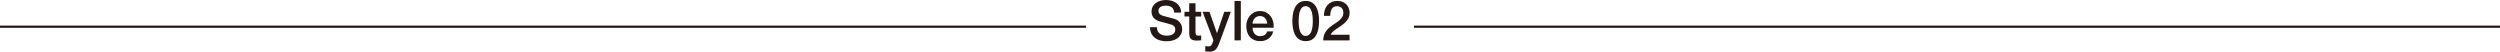 <?xml version="1.0" encoding="UTF-8"?>
<svg id="_レイヤー_2" data-name="レイヤー 2" xmlns="http://www.w3.org/2000/svg" viewBox="0 0 1139.45 23.55">
  <defs>
    <style>
      .cls-1 {
        fill: #231815;
      }

      .cls-2 {
        fill: none;
        stroke: #231815;
        stroke-miterlimit: 10;
      }
    </style>
  </defs>
  <g id="_レイヤー_1-2" data-name="レイヤー 1">
    <g>
      <g>
        <path class="cls-1" d="M527.68,14.17c.23.49.56.88.98,1.19s.9.54,1.45.68c.55.14,1.14.21,1.77.21.69,0,1.27-.08,1.76-.24.49-.16.88-.36,1.18-.62.3-.25.52-.54.65-.87s.2-.66.2-.99c0-.69-.15-1.19-.47-1.52s-.65-.56-1.02-.69c-.64-.23-1.38-.46-2.23-.67-.85-.21-1.89-.48-3.13-.82-.77-.2-1.41-.47-1.92-.79-.51-.33-.92-.69-1.22-1.09-.3-.4-.52-.83-.64-1.28-.13-.45-.19-.91-.19-1.38,0-.91.19-1.69.57-2.35s.88-1.21,1.5-1.65c.62-.44,1.33-.76,2.11-.97.79-.21,1.59-.31,2.39-.31.94,0,1.82.12,2.65.36.83.24,1.56.61,2.19,1.09.63.49,1.13,1.09,1.5,1.8.37.71.55,1.54.55,2.48h-3.15c-.08-1.16-.48-1.98-1.18-2.45-.7-.48-1.6-.72-2.69-.72-.37,0-.75.04-1.13.11-.39.08-.74.2-1.06.38-.32.18-.58.42-.79.72-.21.3-.31.68-.31,1.13,0,.64.2,1.14.59,1.5.39.36.91.63,1.55.82.07.02.33.09.79.21.46.13.98.26,1.55.42.57.15,1.13.3,1.67.44.54.14.94.25,1.17.31.59.18,1.1.44,1.53.75.44.32.8.68,1.09,1.09s.51.85.65,1.32.21.94.21,1.41c0,1.01-.21,1.87-.62,2.58-.41.71-.95,1.3-1.62,1.75-.67.45-1.43.78-2.29.99s-1.73.31-2.62.31c-1.02,0-1.99-.13-2.89-.38-.91-.25-1.69-.64-2.37-1.16-.67-.52-1.21-1.19-1.61-2-.4-.81-.61-1.77-.63-2.88h3.15c0,.69.12,1.27.35,1.76Z"/>
        <path class="cls-1" d="M542.02,5.38V1.48h2.87v3.9h2.59v2.14h-2.59v6.94c0,.3.01.56.04.78.02.22.08.4.18.55.09.15.23.26.42.34s.44.11.75.11c.2,0,.4,0,.6-.01.2,0,.4-.04.6-.09v2.21c-.32.03-.63.07-.93.1-.3.03-.61.05-.93.05-.75,0-1.36-.07-1.82-.21s-.82-.35-1.08-.63c-.26-.28-.44-.62-.53-1.04-.09-.42-.15-.9-.16-1.43v-7.67h-2.16v-2.14h2.16Z"/>
        <path class="cls-1" d="M551.25,5.38l3.4,9.71h.05l3.3-9.71h2.99l-5.06,13.71c-.23.59-.47,1.15-.69,1.69-.23.54-.5,1.01-.83,1.42-.33.41-.73.74-1.22.98s-1.11.37-1.86.37c-.67,0-1.33-.05-1.99-.15v-2.42c.23.03.46.07.68.11s.44.06.68.06c.34,0,.61-.04.83-.13.22-.08.4-.21.54-.36s.26-.35.36-.57.19-.47.28-.75l.33-1.01-4.93-12.96h3.15Z"/>
        <path class="cls-1" d="M565.54.43v17.97h-2.87V.43h2.87Z"/>
        <path class="cls-1" d="M571.11,14.09c.14.47.36.88.64,1.23.29.35.65.63,1.08.84.44.21.96.31,1.56.31.84,0,1.51-.18,2.03-.54s.89-.9,1.15-1.62h2.72c-.15.7-.41,1.33-.78,1.89-.37.55-.81,1.02-1.33,1.4-.52.38-1.1.66-1.75.86-.65.19-1.32.29-2.03.29-1.02,0-1.93-.17-2.72-.5-.79-.33-1.46-.8-2-1.41-.54-.6-.96-1.33-1.23-2.16-.28-.84-.42-1.76-.42-2.77,0-.92.15-1.8.44-2.63.29-.83.71-1.56,1.26-2.19.54-.63,1.2-1.13,1.97-1.5.77-.37,1.64-.55,2.62-.55,1.02,0,1.94.21,2.75.64s1.49.99,2.03,1.7c.54.7.93,1.51,1.17,2.43.24.91.31,1.86.19,2.83h-9.56c0,.5.07.99.21,1.46ZM577.3,9.44c-.16-.42-.38-.78-.65-1.09-.28-.31-.61-.56-1.01-.75s-.83-.29-1.32-.29-.96.09-1.37.26c-.41.18-.76.42-1.06.73-.29.31-.53.68-.71,1.09s-.27.87-.29,1.36h6.69c-.03-.45-.13-.89-.29-1.31Z"/>
        <path class="cls-1" d="M598.2,1.3c.8.58,1.42,1.32,1.86,2.21.44.9.75,1.88.91,2.96.16,1.07.24,2.11.24,3.12s-.08,2.05-.24,3.12-.46,2.06-.91,2.96c-.45.9-1.07,1.64-1.86,2.21-.8.58-1.82.87-3.08.87s-2.29-.29-3.08-.87c-.8-.58-1.42-1.32-1.86-2.21-.45-.9-.75-1.88-.91-2.96-.16-1.07-.24-2.11-.24-3.12s.08-2.05.24-3.12c.16-1.07.46-2.06.91-2.96.44-.9,1.06-1.64,1.86-2.21.8-.58,1.82-.87,3.08-.87s2.29.29,3.08.87ZM596.68,15.81c.42-.36.75-.85.99-1.46.24-.61.41-1.33.52-2.15.1-.82.15-1.69.15-2.62s-.05-1.79-.15-2.6c-.1-.81-.27-1.53-.52-2.15-.24-.62-.58-1.11-.99-1.47-.42-.36-.94-.54-1.56-.54s-1.16.18-1.57.54c-.41.36-.74.85-.98,1.47s-.42,1.34-.52,2.15c-.1.81-.15,1.68-.15,2.6s.05,1.79.15,2.62c.1.82.27,1.54.52,2.15.24.61.57,1.1.98,1.46s.94.54,1.57.54,1.14-.18,1.56-.54Z"/>
        <path class="cls-1" d="M603.09,18.39c.02-1.46.37-2.73,1.06-3.82.69-1.09,1.63-2.04,2.82-2.84.57-.42,1.17-.83,1.79-1.22.62-.39,1.19-.82,1.71-1.27.52-.45.95-.94,1.28-1.47s.51-1.14.53-1.82c0-.32-.04-.66-.11-1.02s-.22-.7-.44-1.01c-.22-.31-.52-.57-.91-.78-.38-.21-.89-.31-1.51-.31-.57,0-1.04.11-1.42.34-.38.23-.68.54-.91.93-.23.39-.39.86-.5,1.4-.11.54-.17,1.12-.19,1.74h-2.87c0-.97.13-1.87.39-2.71.26-.83.65-1.55,1.17-2.15.52-.6,1.15-1.08,1.9-1.42s1.62-.52,2.6-.52c1.07,0,1.97.18,2.69.53.72.35,1.3.8,1.75,1.33.45.54.76,1.12.94,1.75.19.63.28,1.23.28,1.8,0,.7-.11,1.34-.33,1.91s-.51,1.09-.88,1.57c-.37.48-.79.92-1.26,1.32-.47.4-.96.78-1.46,1.13-.5.35-1.01.69-1.51,1.01-.5.32-.97.64-1.4.96-.43.32-.8.65-1.12.99s-.54.71-.65,1.09h8.58v2.57h-12.03Z"/>
      </g>
      <line class="cls-2" x1="495.01" y1="12.17" y2="12.17"/>
      <line class="cls-2" x1="1139.45" y1="12.17" x2="644.45" y2="12.17"/>
    </g>
  </g>
</svg>
